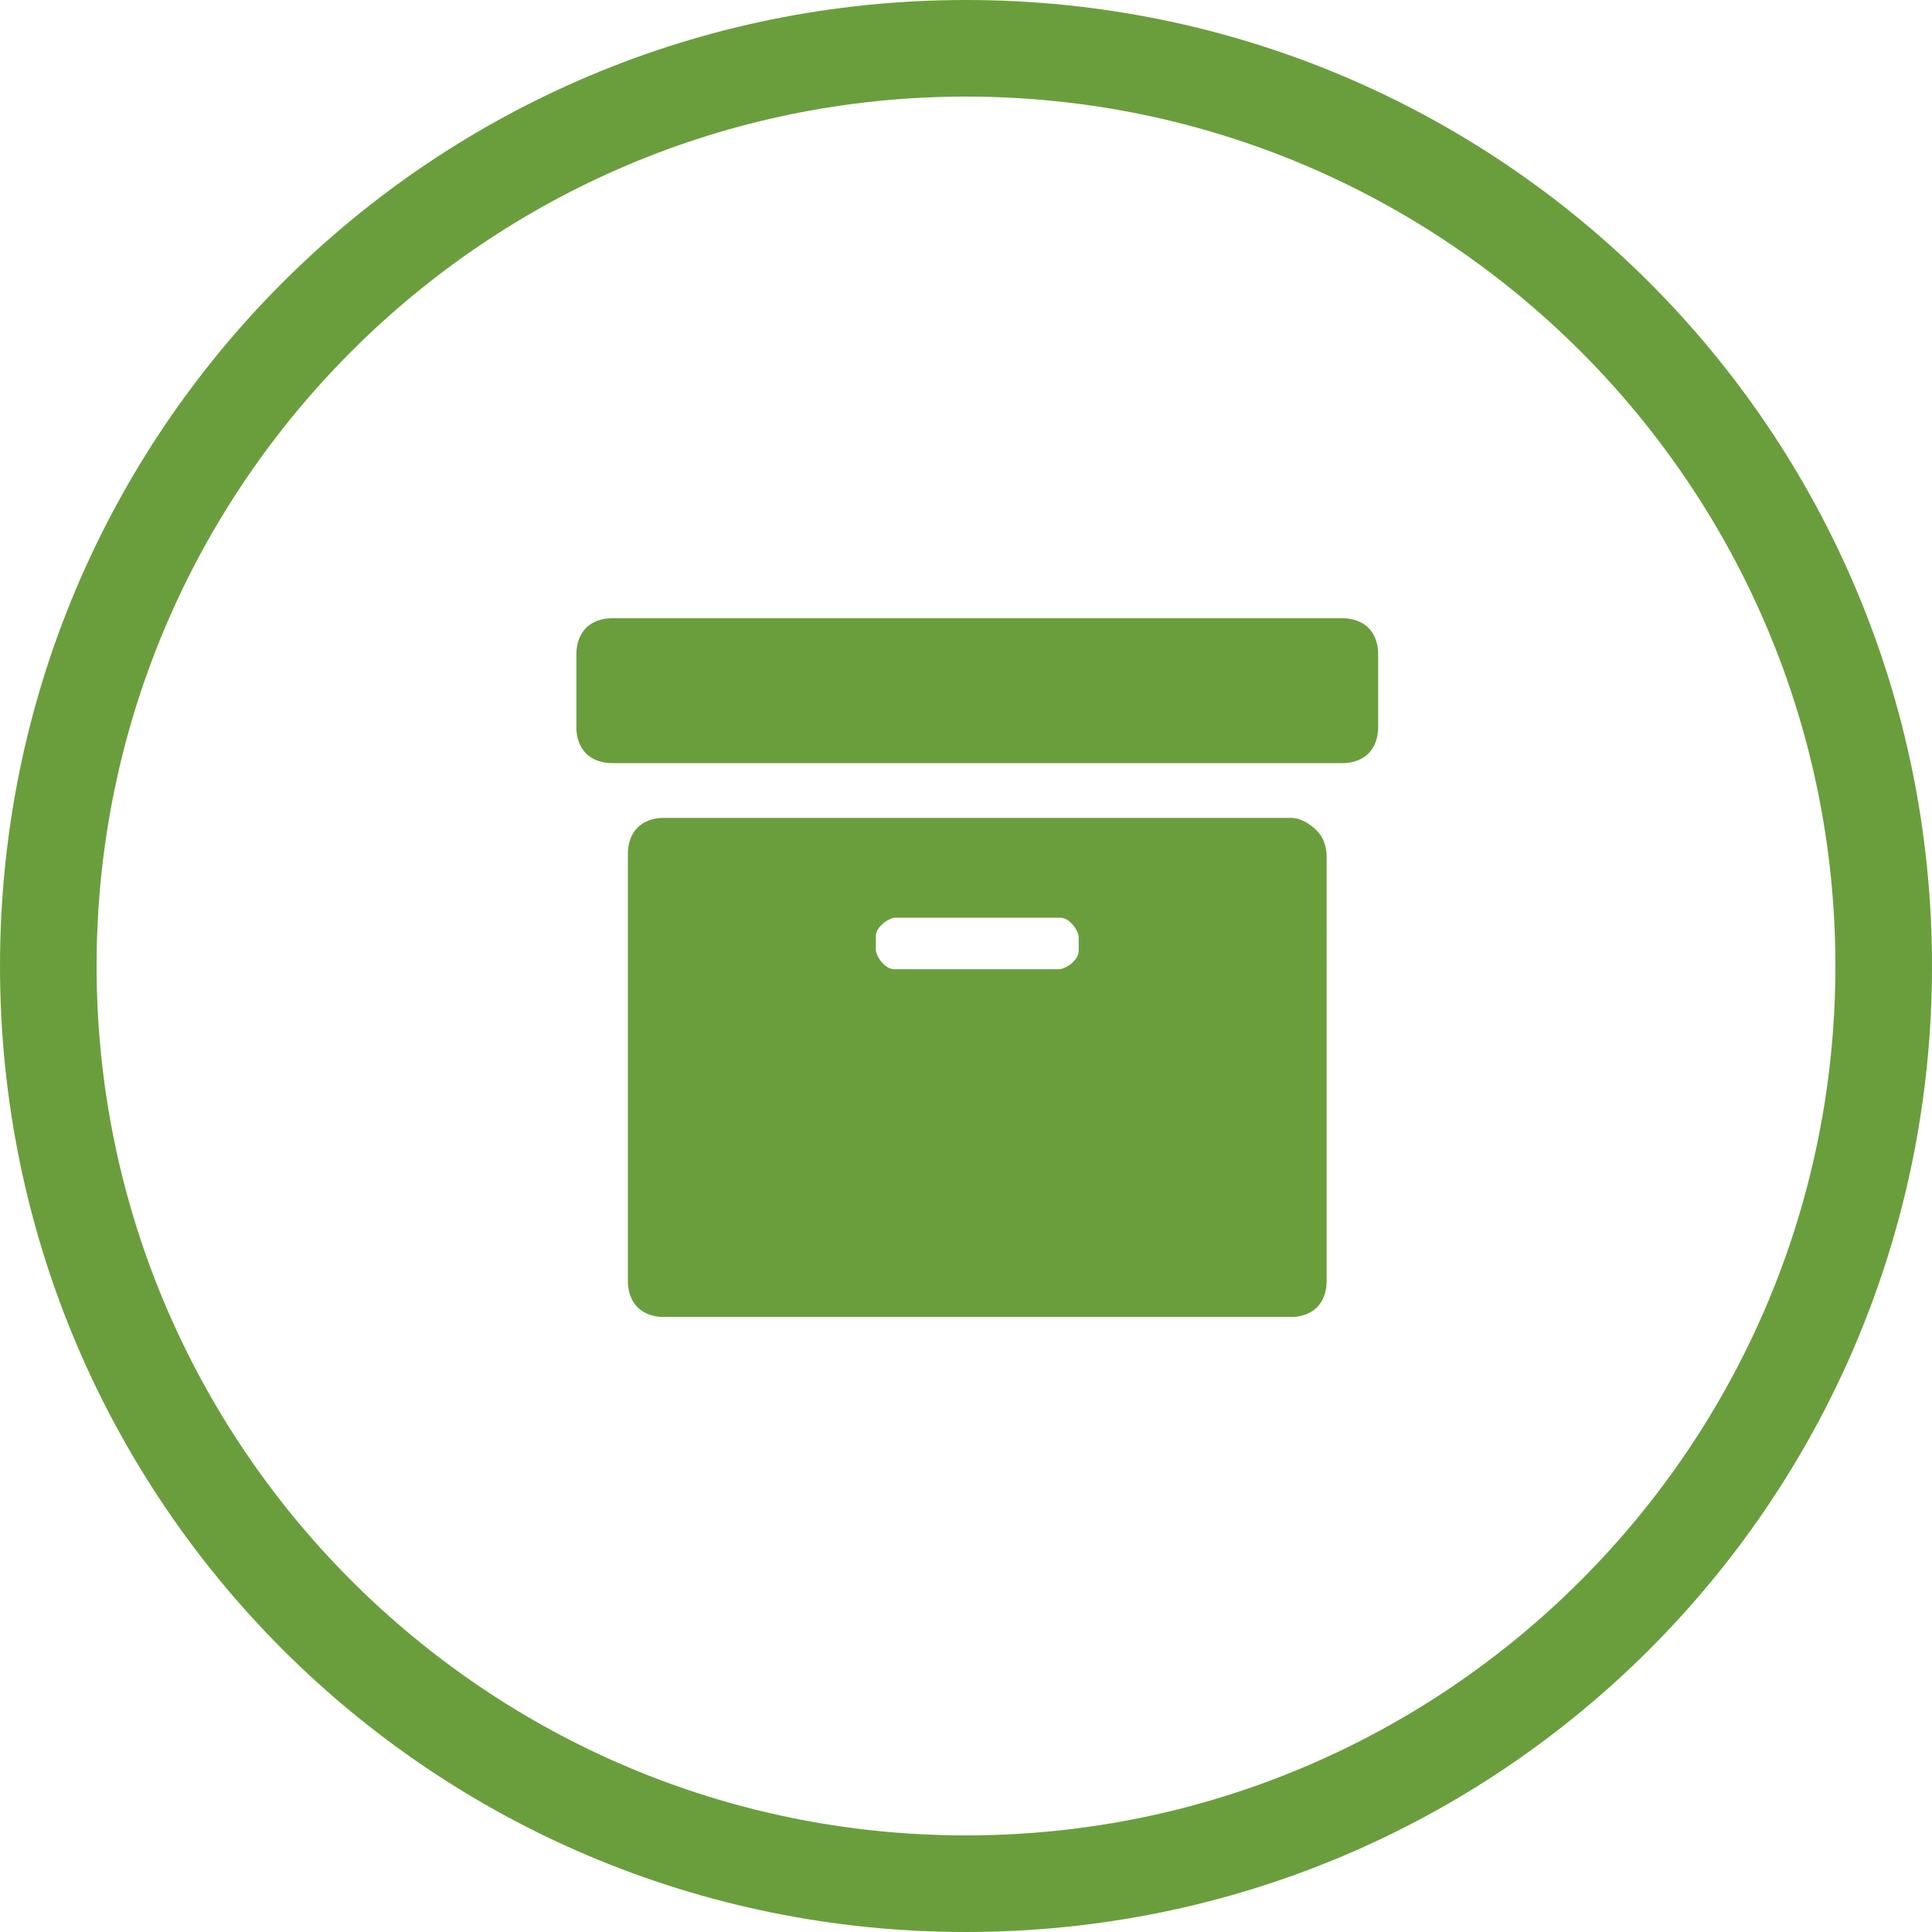 <?xml version="1.0" encoding="UTF-8"?> <!-- Generator: Adobe Illustrator 22.1.0, SVG Export Plug-In . SVG Version: 6.00 Build 0) --> <svg xmlns="http://www.w3.org/2000/svg" xmlns:xlink="http://www.w3.org/1999/xlink" id="Layer_1" x="0px" y="0px" viewBox="0 0 60 60" style="enable-background:new 0 0 60 60;" xml:space="preserve"> <style type="text/css"> .st0{fill:#333333;} .st1{fill:none;stroke:#333333;stroke-width:0.25;stroke-miterlimit:10;} .st2{fill:#6A9E3D;} </style> <g> <path class="st2" d="M30,0C13.4,0,0,13.4,0,30s13.4,30,30,30s30-13.4,30-30S46.6,0,30,0z M30,57C15.1,57,3,44.9,3,30 C3,15.1,15.1,3,30,3s27,12.1,27,27C57,44.9,44.9,57,30,57z"></path> <path class="st2" d="M41.7,19.2H19c-0.3,0-0.6,0.1-0.8,0.3s-0.3,0.5-0.3,0.8v2.3c0,0.3,0.1,0.6,0.3,0.8s0.5,0.3,0.8,0.3h22.7 c0.3,0,0.6-0.1,0.8-0.3s0.3-0.5,0.3-0.8v-2.3c0-0.3-0.1-0.6-0.3-0.8S42,19.2,41.7,19.2z"></path> <path class="st2" d="M40.1,25.4H20.6c-0.3,0-0.6,0.1-0.8,0.3s-0.3,0.5-0.3,0.8v13.3c0,0.3,0.1,0.6,0.3,0.8s0.5,0.3,0.8,0.3h19.5 c0.3,0,0.6-0.1,0.8-0.3s0.3-0.5,0.3-0.8V26.6c0-0.3-0.1-0.6-0.3-0.8S40.4,25.4,40.1,25.4z M33.5,29.5c0,0.2-0.1,0.3-0.2,0.4 s-0.3,0.2-0.4,0.2h-5.1c-0.2,0-0.3-0.1-0.4-0.2s-0.2-0.3-0.2-0.4v-0.4c0-0.2,0.1-0.3,0.2-0.4s0.3-0.2,0.4-0.2h5.1 c0.2,0,0.3,0.1,0.4,0.2s0.2,0.3,0.2,0.4V29.5z"></path> </g> </svg> 